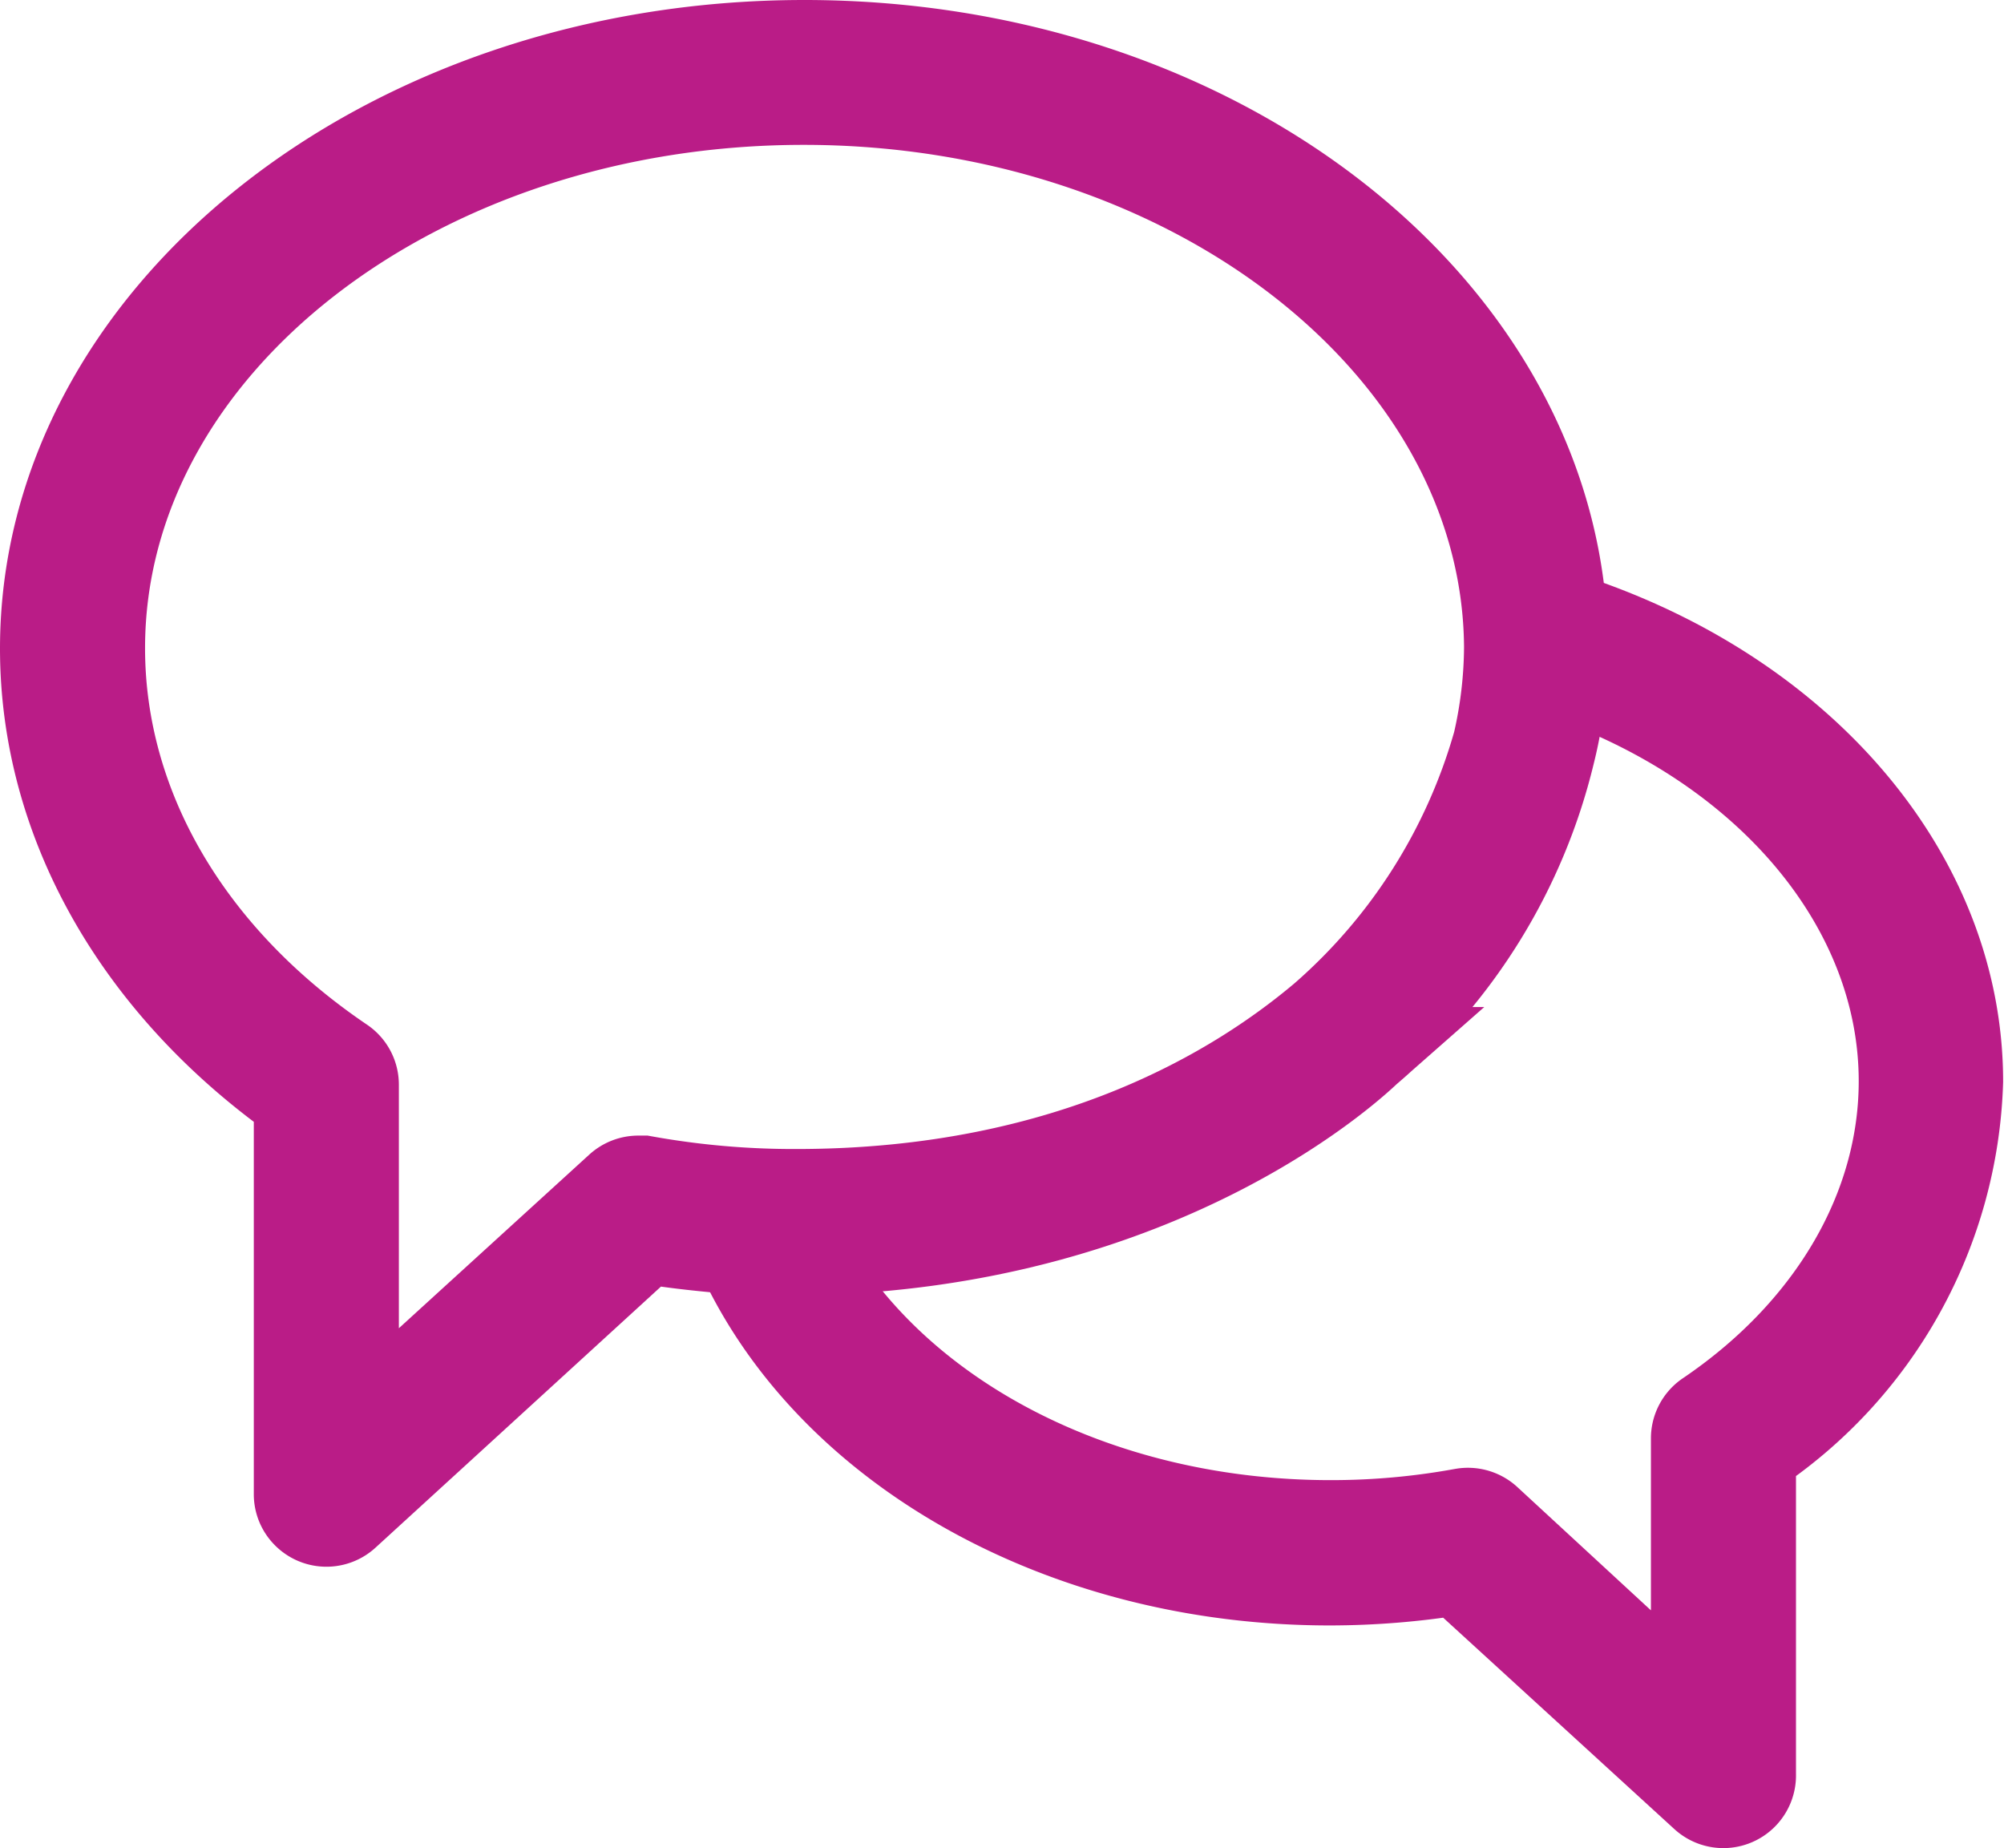 <?xml version="1.0" encoding="UTF-8"?> <svg xmlns="http://www.w3.org/2000/svg" viewBox="0 0 91.04 83.94"><defs><style>.cls-1{fill:#ba1c87;stroke:#ba1c87;}.cls-1,.cls-2{stroke-miterlimit:10;stroke-width:4px;}.cls-2{fill:#ba1c87;stroke:#ba1c87;}</style></defs><title>moments you&amp;apos;ll remember</title><g id="Layer_2" data-name="Layer 2"><g id="Layer_1-2" data-name="Layer 1"><path class="cls-1" d="M71.13,28l.1,1.38v1.35C80.39,34,86.44,41.2,86.44,49.11c0,5.75-3.21,11.33-8.9,15.17A1.3,1.3,0,0,0,77,65.35V77.71L67.56,69a1.32,1.32,0,0,0-1.11-.31,33.22,33.22,0,0,1-6,.54c-10.59,0-19.92-4.89-24-12.43l-1.46-1.33-1.45,1.28c4.06,9.05,14.74,15.08,26.87,15.08a36.4,36.4,0,0,0,5.8-.47L77.41,81.6a1.3,1.3,0,0,0,2.18-1V66A21,21,0,0,0,89,49.12C89,39.83,81.88,31.47,71.13,28Z"></path><path class="cls-2" d="M36.34,56.84c16.74-.21,25.54-8.88,25.79-9.1a25.63,25.63,0,0,0,8.33-13.53A19.24,19.24,0,0,0,71,30.75,19.44,19.44,0,0,0,71,28C70,13.53,55,2,36.54,2,17.5,2,2,14.33,2,29.46,2,37.3,6.2,44.74,13.53,49.94V67.86a1.28,1.28,0,0,0,.35.89,1.3,1.3,0,0,0,1.83.07l13.67-12.5c1.35.22,2.7.36,4.05.47A17,17,0,0,0,36.34,56.84Zm-7.1-3.26H29a1.31,1.31,0,0,0-.88.34l-12,10.94V49.26a1.29,1.29,0,0,0-.58-1.07c-7-4.74-10.95-11.57-10.95-18.75,0-13.71,14.32-24.86,31.92-24.86s31.91,11.19,32,24.81A19.83,19.83,0,0,1,68,33.74,25.83,25.83,0,0,1,60.1,46.19c-3.73,3.14-11.34,8-23.93,8A38.35,38.35,0,0,1,29.24,53.58Z"></path></g></g></svg> 